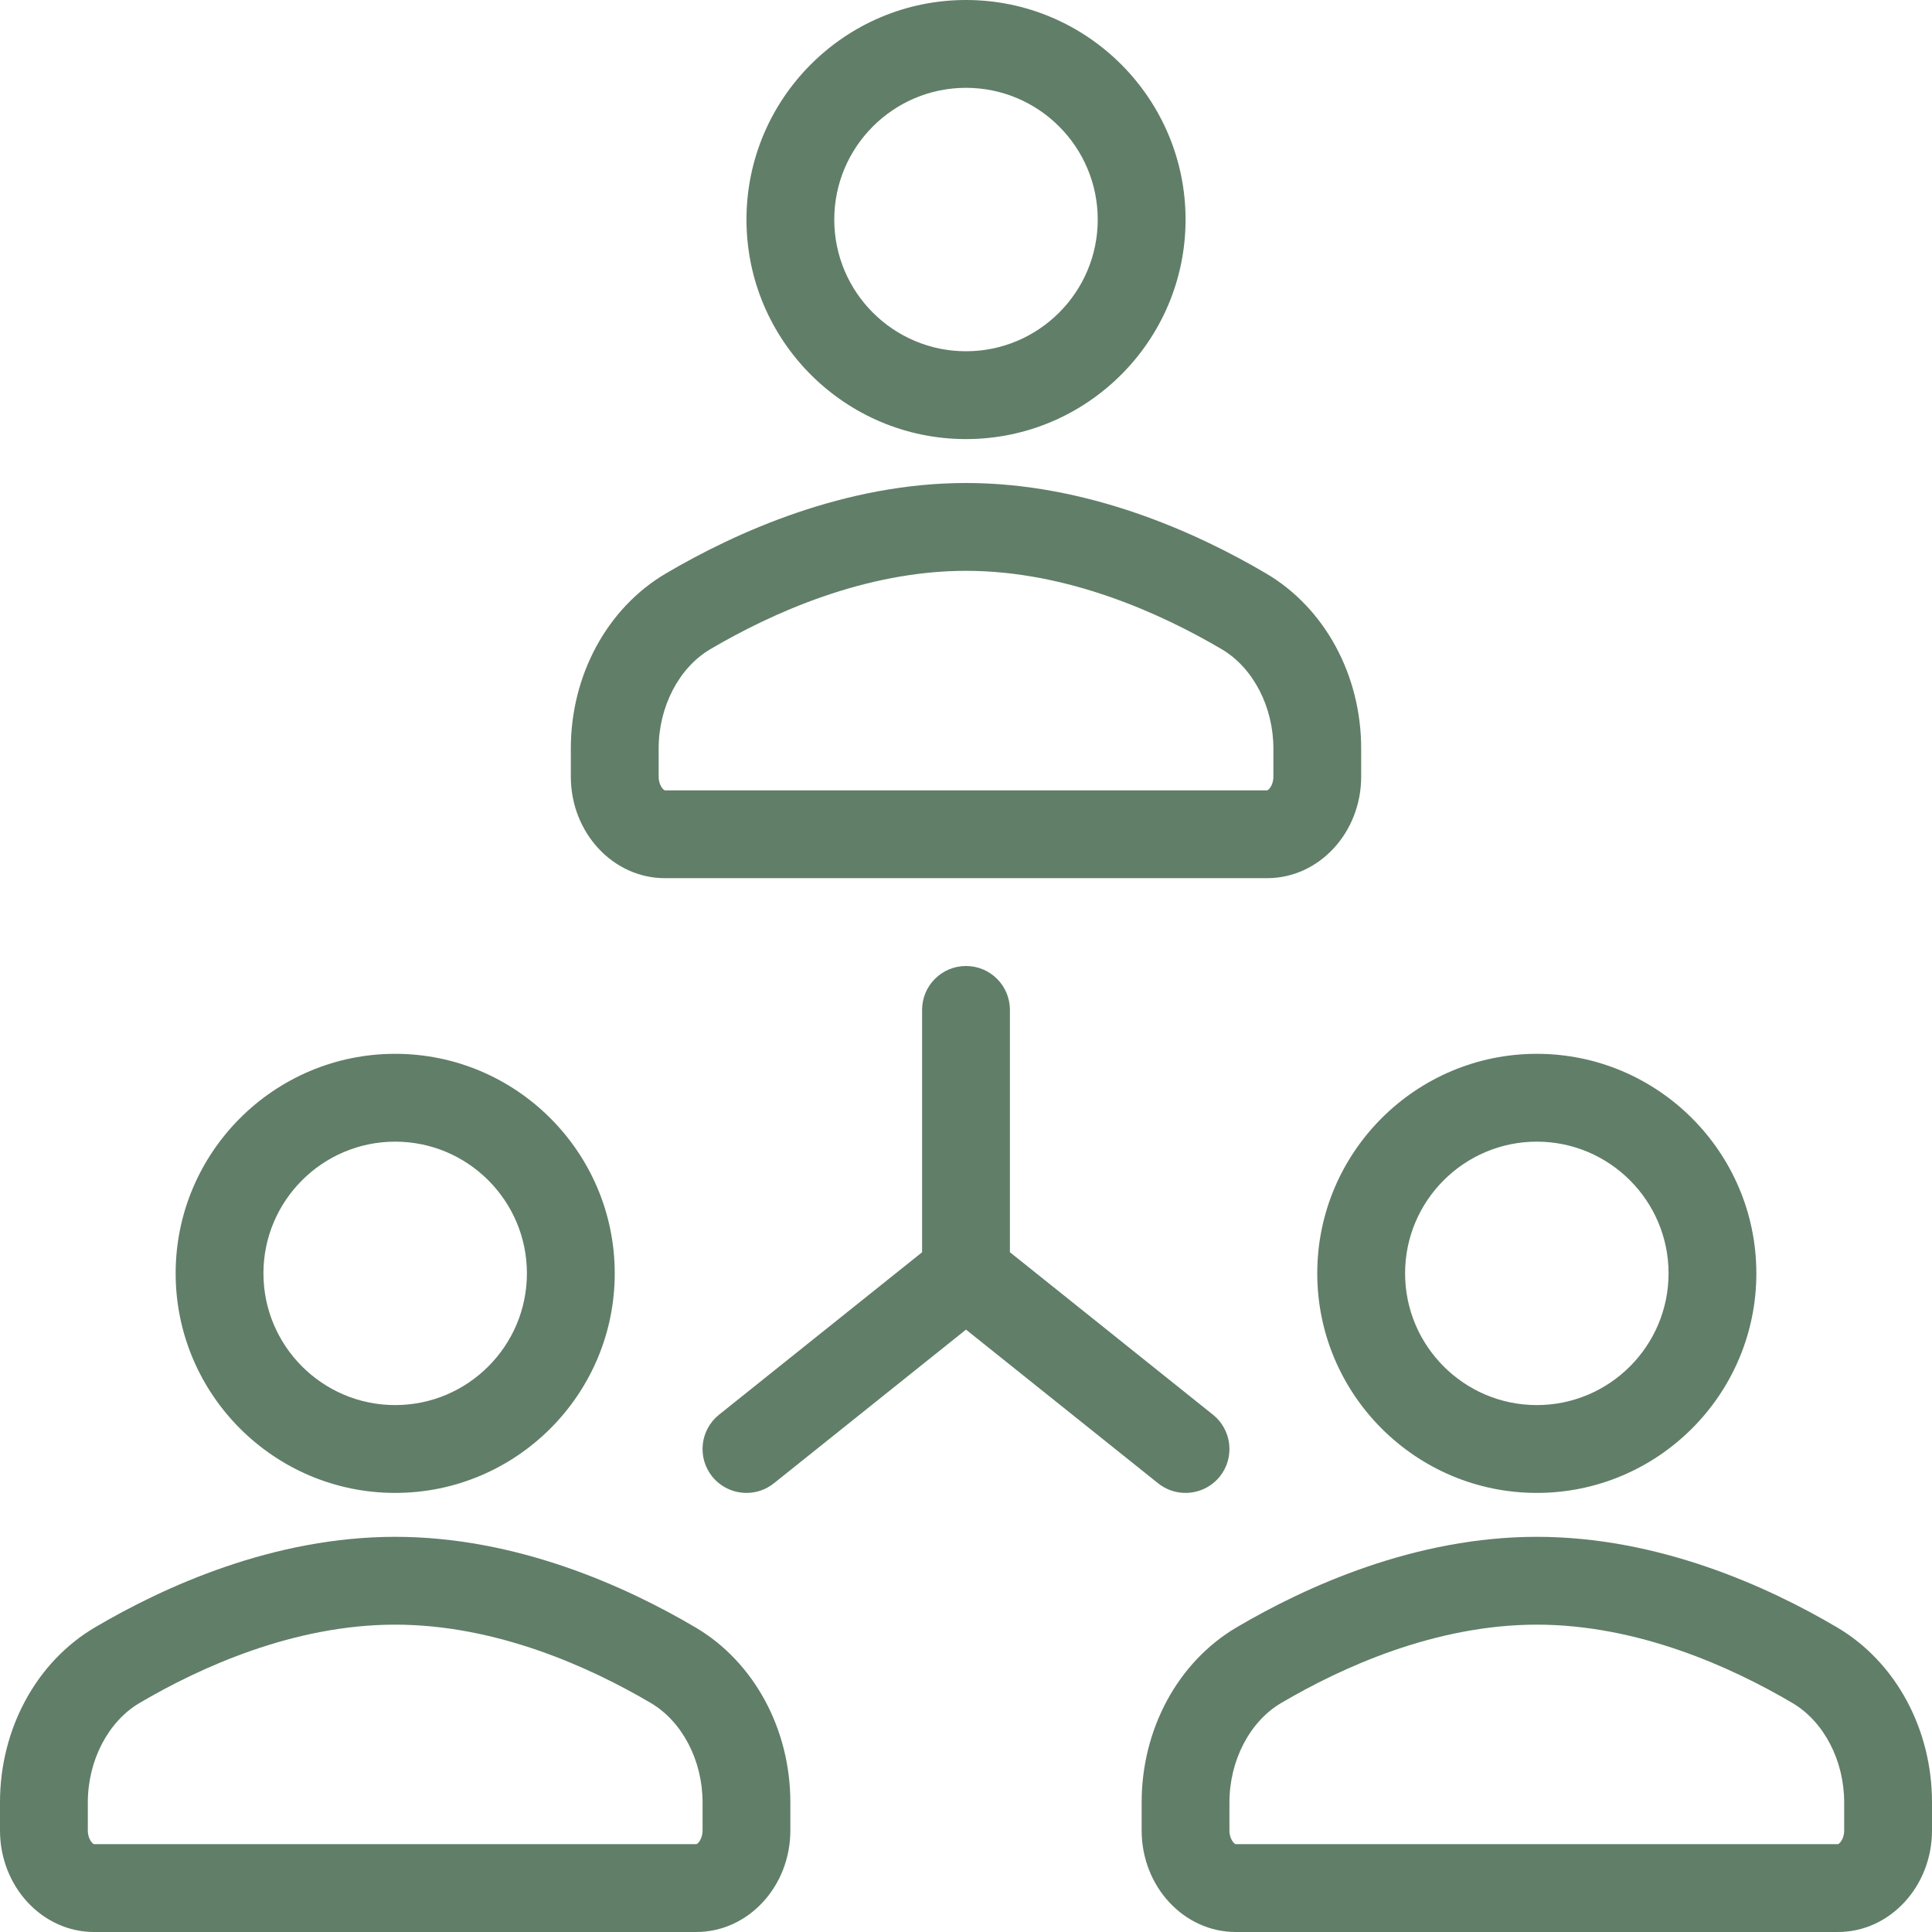 <svg width="48" height="48" viewBox="0 0 48 48" fill="none" xmlns="http://www.w3.org/2000/svg">
<g clip-path="url(#clip0_480_3104)">
<path d="M24 10.909C27.008 10.909 29.455 8.462 29.455 5.455C29.455 2.447 27.008 0 24 0C20.993 0 18.546 2.447 18.546 5.455C18.546 8.462 20.992 10.909 24 10.909ZM24 2.182C25.805 2.182 27.273 3.65 27.273 5.455C27.273 7.259 25.805 8.727 24 8.727C22.195 8.727 20.727 7.259 20.727 5.455C20.727 3.65 22.195 2.182 24 2.182ZM16.519 21.818H31.481C32.77 21.818 33.818 20.687 33.818 19.295V18.597C33.818 16.774 32.916 15.109 31.462 14.251C29.72 13.224 27.012 12 24 12C20.988 12 18.28 13.224 16.538 14.251C15.084 15.109 14.182 16.774 14.182 18.597V19.295C14.182 20.687 15.23 21.818 16.519 21.818ZM16.364 18.597C16.364 17.558 16.867 16.59 17.646 16.13C19.154 15.242 21.481 14.182 24 14.182C26.52 14.182 28.846 15.242 30.354 16.13C31.133 16.59 31.637 17.558 31.637 18.597V19.295C31.637 19.522 31.508 19.636 31.481 19.636H16.519C16.493 19.636 16.364 19.522 16.364 19.295V18.597ZM9.818 37.091C12.826 37.091 15.273 34.644 15.273 31.637C15.273 28.629 12.826 26.182 9.818 26.182C6.811 26.182 4.364 28.629 4.364 31.636C4.364 34.644 6.811 37.091 9.818 37.091ZM9.818 28.364C11.623 28.364 13.091 29.832 13.091 31.636C13.091 33.441 11.623 34.909 9.818 34.909C8.013 34.909 6.545 33.441 6.545 31.636C6.545 29.832 8.013 28.364 9.818 28.364ZM17.28 40.433C15.538 39.406 12.83 38.182 9.818 38.182C6.806 38.182 4.098 39.406 2.357 40.433C0.902 41.291 0 42.956 0 44.778V45.477C0 46.869 1.048 48 2.337 48H17.299C18.588 48 19.636 46.869 19.636 45.477V44.778C19.636 42.956 18.734 41.291 17.28 40.433ZM17.455 45.477C17.455 45.704 17.326 45.818 17.299 45.818H2.337C2.311 45.818 2.182 45.704 2.182 45.477V44.779C2.182 43.74 2.686 42.772 3.464 42.312C4.972 41.424 7.299 40.364 9.818 40.364C12.338 40.364 14.664 41.424 16.172 42.312C16.951 42.772 17.455 43.74 17.455 44.779V45.477ZM38.182 37.091C41.189 37.091 43.636 34.644 43.636 31.637C43.636 28.629 41.189 26.182 38.182 26.182C35.174 26.182 32.727 28.629 32.727 31.636C32.727 34.644 35.174 37.091 38.182 37.091ZM38.182 28.364C39.986 28.364 41.455 29.832 41.455 31.636C41.455 33.441 39.986 34.909 38.182 34.909C36.377 34.909 34.909 33.441 34.909 31.636C34.909 29.832 36.377 28.364 38.182 28.364ZM45.644 40.433C43.902 39.406 41.194 38.182 38.182 38.182C35.17 38.182 32.462 39.406 30.72 40.433C29.266 41.291 28.364 42.956 28.364 44.779V45.477C28.364 46.869 29.412 48 30.701 48H45.663C46.952 48 48 46.869 48 45.477V44.779C48 42.956 47.098 41.291 45.644 40.433ZM45.818 45.477C45.818 45.704 45.689 45.818 45.663 45.818H30.701C30.674 45.818 30.545 45.704 30.545 45.477V44.779C30.545 43.74 31.049 42.772 31.828 42.312C33.336 41.424 35.662 40.364 38.182 40.364C40.701 40.364 43.028 41.424 44.535 42.312C45.314 42.772 45.818 43.74 45.818 44.779V45.477ZM29.453 37.091C29.774 37.091 30.091 36.95 30.307 36.682C30.683 36.211 30.606 35.525 30.136 35.148L25.091 31.111V25.091C25.091 24.488 24.603 24 24 24C23.397 24 22.909 24.488 22.909 25.091V31.112L17.864 35.148C17.394 35.525 17.317 36.211 17.693 36.682C17.91 36.95 18.226 37.091 18.547 37.091C18.785 37.091 19.026 37.013 19.227 36.852L24 33.034L28.773 36.852C28.966 37.007 29.206 37.091 29.453 37.091Z" fill="#617E68"/>
</g>
<defs>
<clipPath id="clip0_480_3104">
<rect width="48" height="48" fill="white"/>
</clipPath>
</defs>
</svg>
